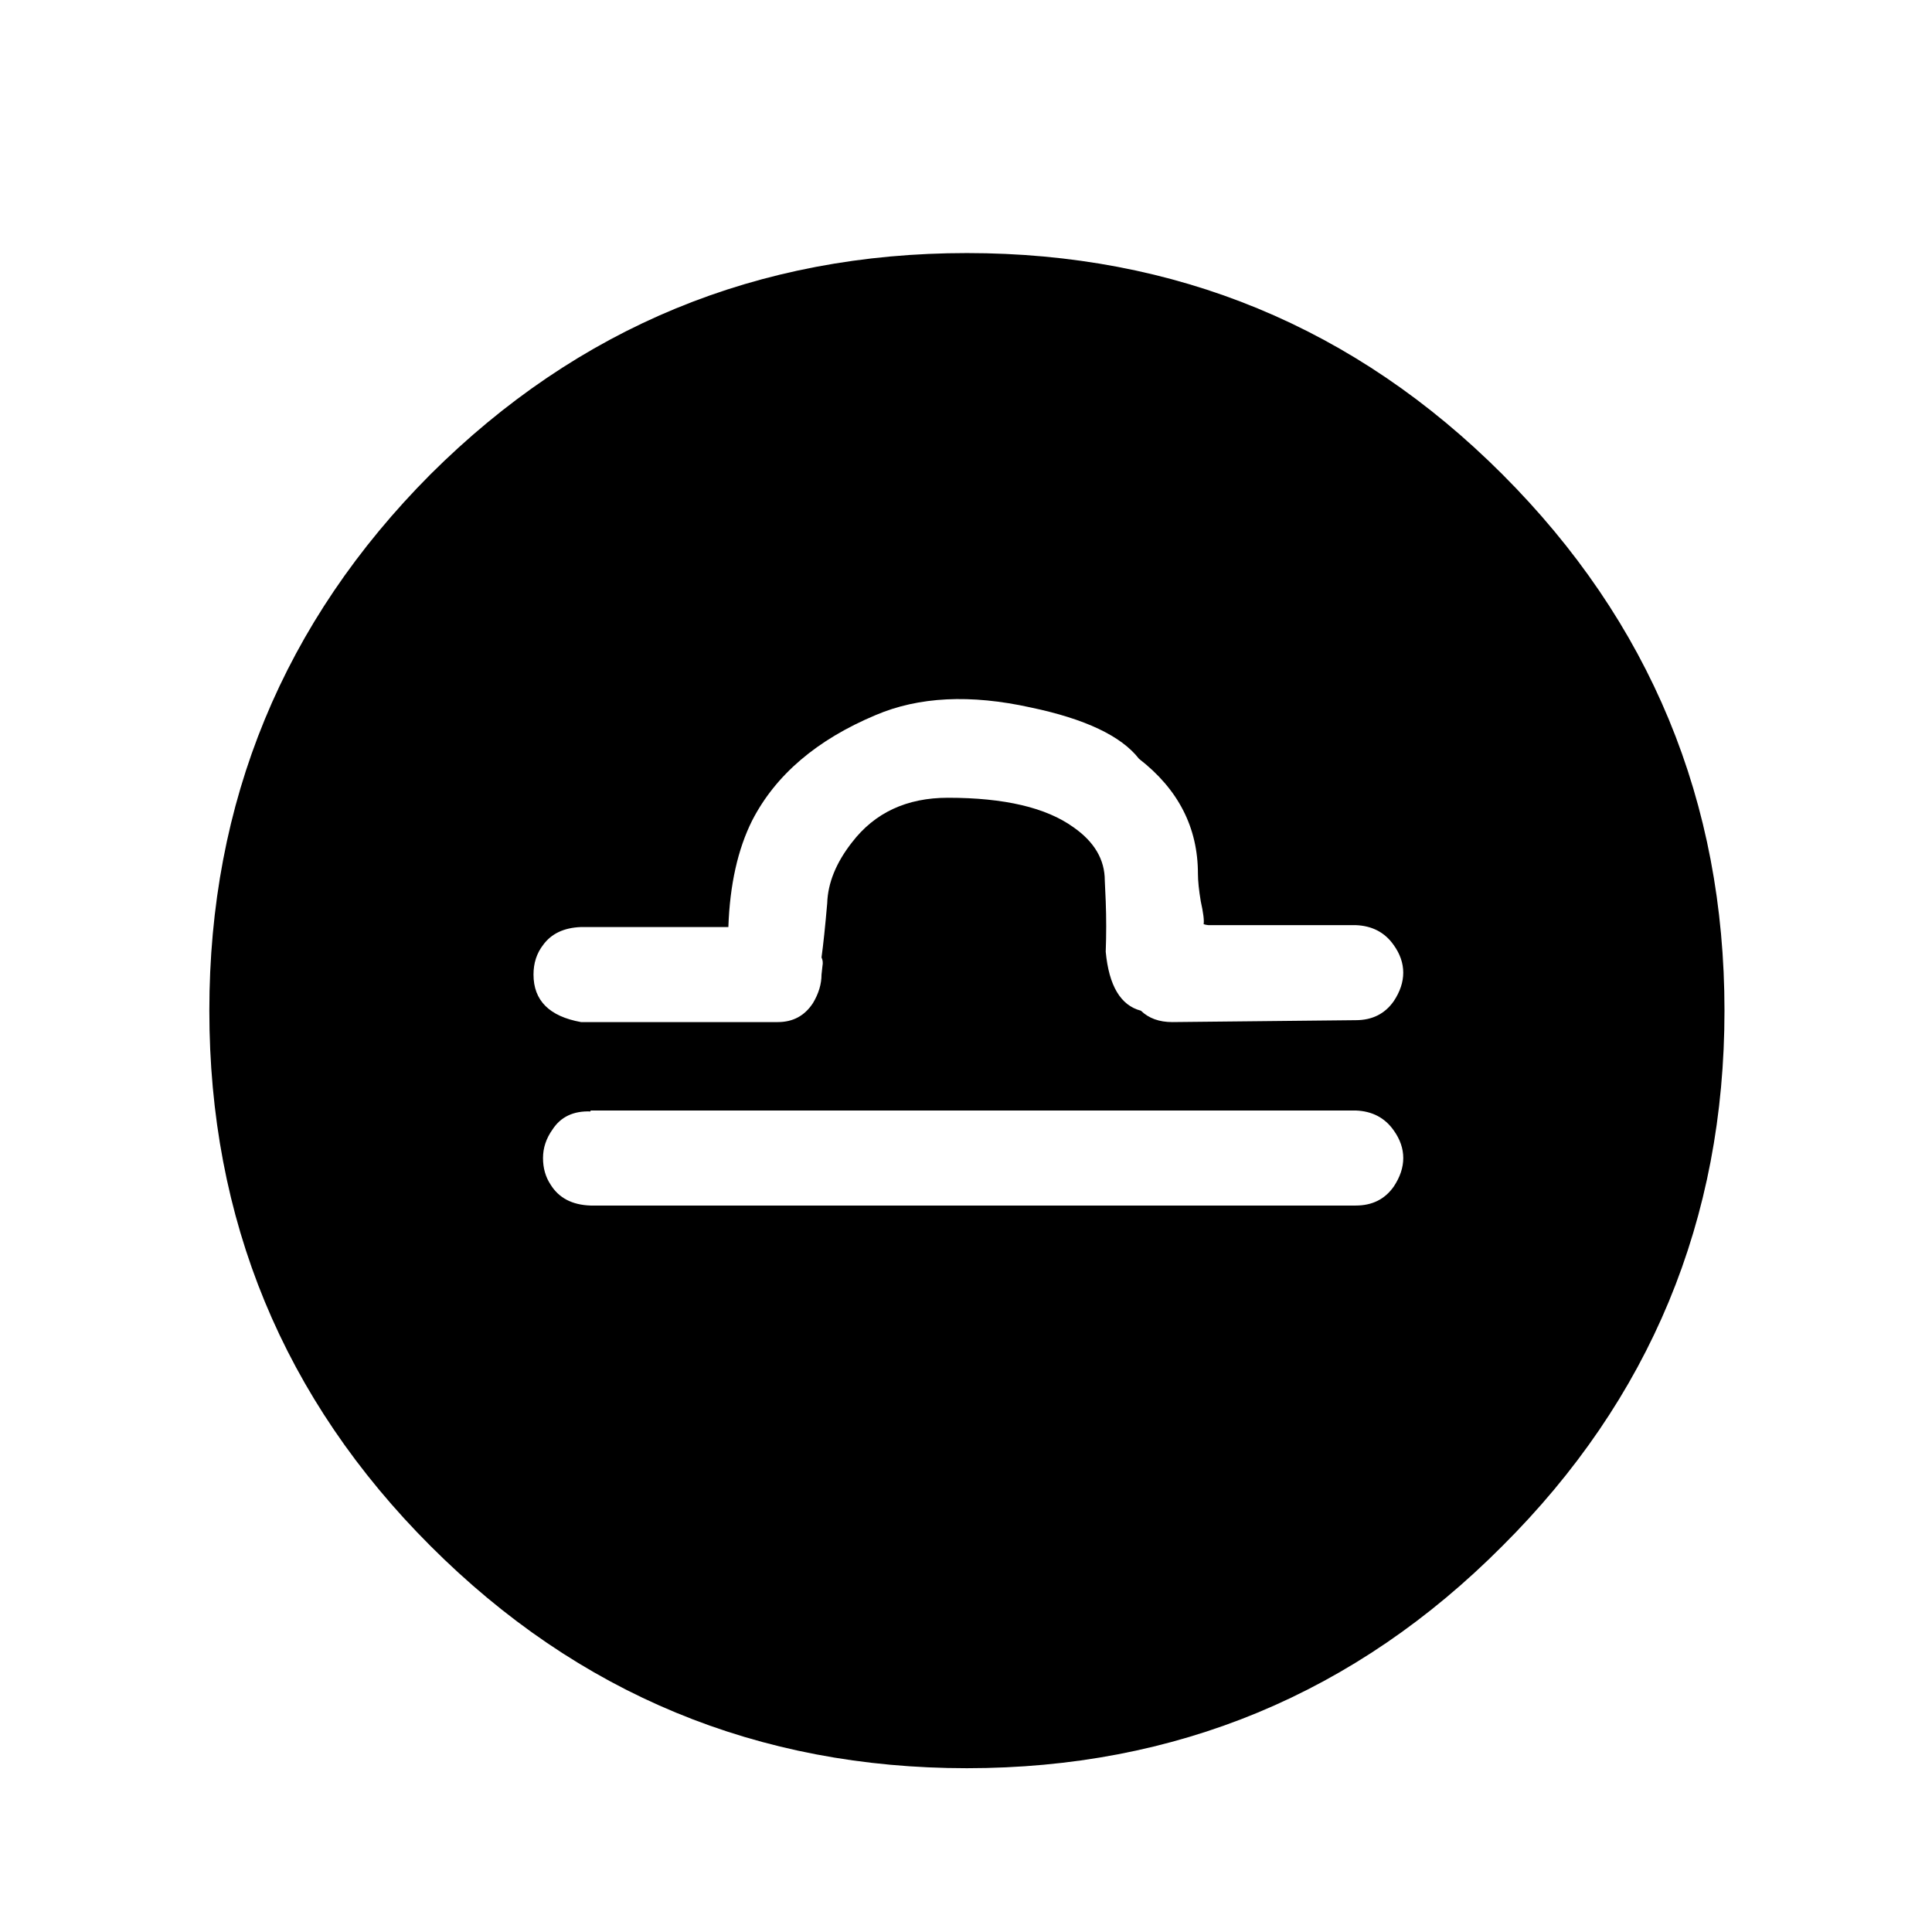 <?xml version="1.0" encoding="UTF-8"?>
<!-- Uploaded to: ICON Repo, www.iconrepo.com, Generator: ICON Repo Mixer Tools -->
<svg width="800px" height="800px" version="1.1" viewBox="144 144 512 512" xmlns="http://www.w3.org/2000/svg">
 <path d="m535.02 276.82c-37.113-37.113-82.035-55.672-134.77-55.672-52.73 0-97.738 18.559-135.02 55.672-37.113 37.281-55.672 82.289-55.672 135.02 0 52.73 18.559 97.652 55.672 134.77 37.281 37.285 82.289 55.926 135.02 55.926 52.734 0 97.656-18.641 134.77-55.926 37.281-37.113 55.922-82.035 55.922-134.77 0-52.734-18.641-97.742-55.922-135.02m-165.25 90.434c-4.199 5.375-6.383 10.75-6.551 16.121-0.535 6.172-1.039 10.957-1.508 14.359 0.332 0.672 0.418 1.43 0.25 2.269l-0.25 2.266c0 2.519-0.758 5.039-2.269 7.559-2.184 3.356-5.289 5.035-9.32 5.035h-52.145c-8.395-1.512-12.594-5.707-12.594-12.594 0-3.023 0.84-5.625 2.519-7.809 2.184-3.023 5.539-4.617 10.074-4.785h39.047c0.391-11.199 2.492-20.605 6.297-28.215 6.215-12.09 17.129-21.41 32.746-27.961 11.422-4.871 25.109-5.543 41.062-2.016 14.441 3.023 24.016 7.559 28.715 13.602 10.414 8.062 15.621 18.223 15.621 30.48 0 1.848 0.25 4.285 0.754 7.305 0.672 3.023 0.926 5.039 0.758 6.047 0.418 0.141 0.836 0.223 1.258 0.254h39.047c4.363 0.168 7.723 1.93 10.074 5.289 1.68 2.352 2.519 4.785 2.519 7.305s-0.84 5.039-2.519 7.559c-2.352 3.356-5.711 5.035-10.074 5.035l-48.621 0.504c-3.465 0-6.234-1.008-8.312-3.019-5.367-1.395-8.473-6.602-9.32-15.621 0.168-4.531 0.168-8.984 0-13.352-0.168-3.523-0.25-5.371-0.25-5.539 0-5.543-2.773-10.246-8.312-14.109-7.223-5.203-18.305-7.809-33.254-7.809-10.914 0-19.395 3.949-25.441 11.84m-79.852 90.688c-1.344-2.016-2.016-4.367-2.016-7.055s0.84-5.207 2.519-7.559c2.18-3.356 5.539-4.953 10.074-4.785v-0.25h202.79c4.363 0.168 7.723 1.93 10.074 5.289 1.68 2.352 2.519 4.785 2.519 7.305 0 2.519-0.84 5.039-2.519 7.559-2.352 3.359-5.711 5.035-10.074 5.035h-202.79c-4.871-0.164-8.398-2.012-10.578-5.539z"/>
 <path transform="matrix(5.038 0 0 5.038 148.09 148.09)" d="m87.9 52.35c0 10.466-3.7 19.383-11.1 26.749-7.367 7.401-16.283 11.101-26.75 11.101-10.466 0-19.4-3.7-26.8-11.101-7.367-7.367-11.05-16.283-11.05-26.749 0-10.467 3.684-19.401 11.05-26.8 7.4-7.367 16.333-11.05 26.8-11.05 10.467 0 19.384 3.684 26.75 11.05 7.4 7.4 11.1 16.333 11.1 26.8zm0 0" fill="none" stroke="#000000" stroke-linecap="round" stroke-linejoin="round" stroke-width="4"/>
</svg>